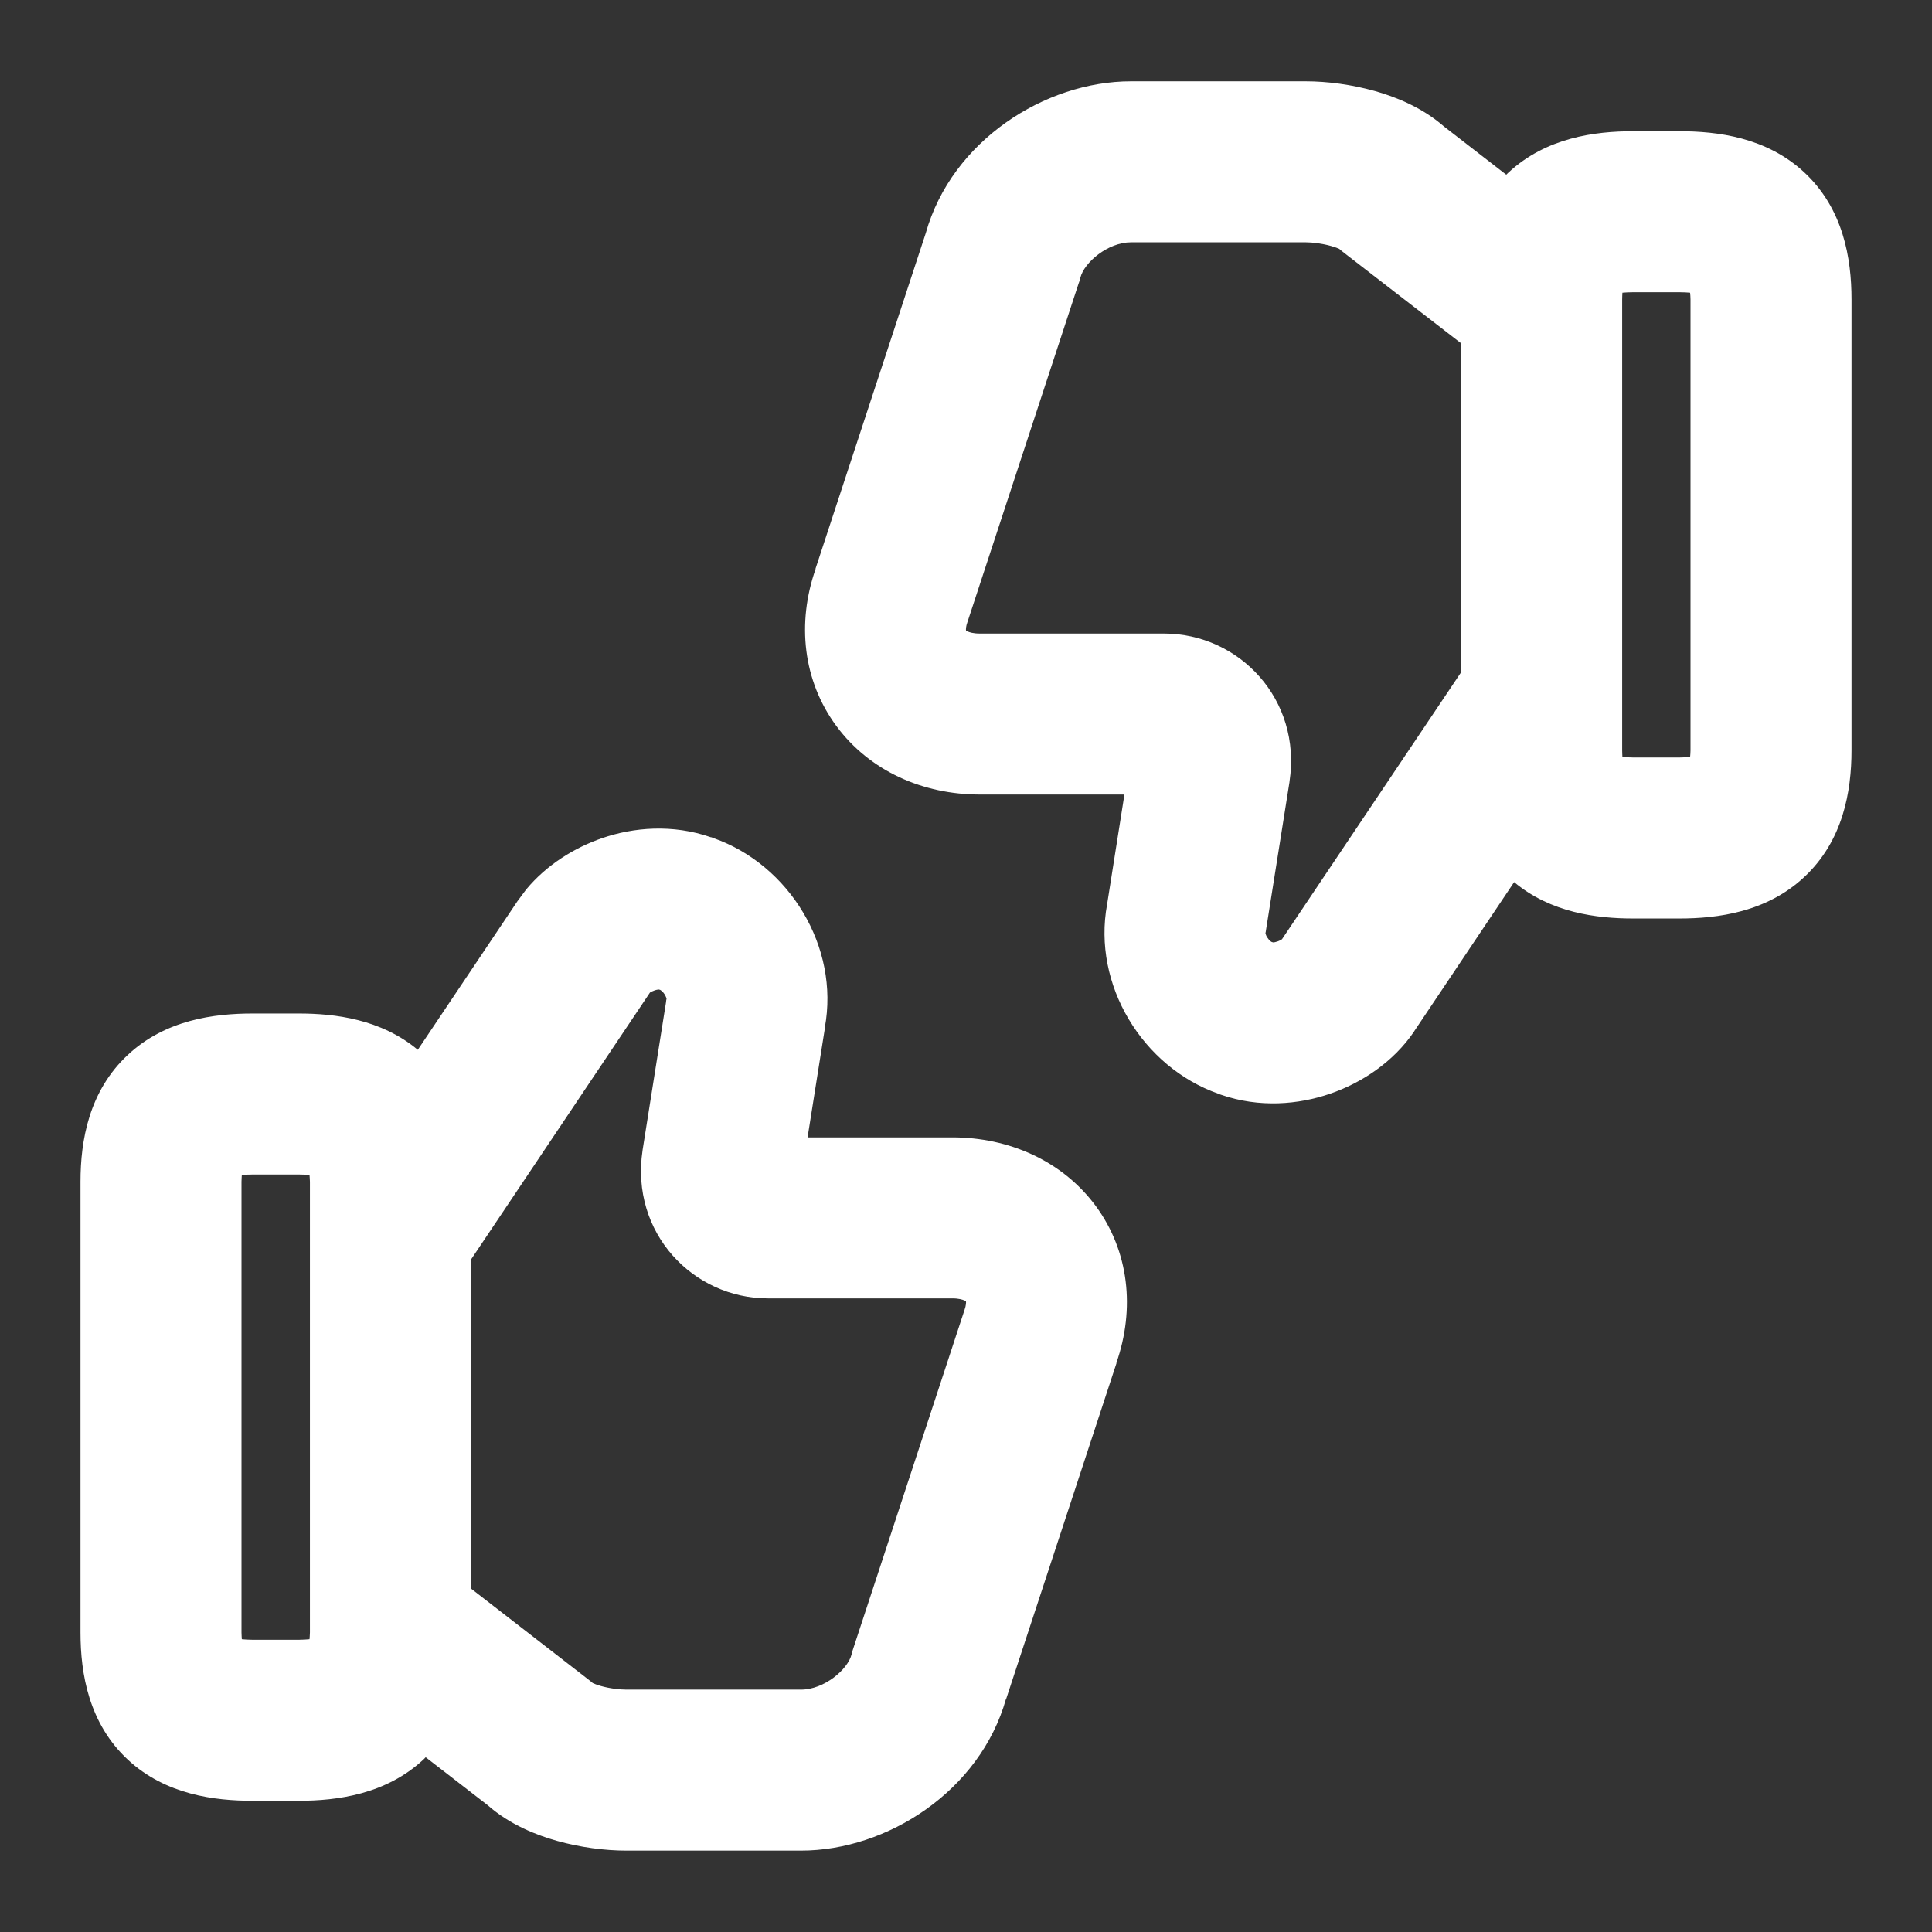 <?xml version="1.0" encoding="UTF-8"?> <svg xmlns="http://www.w3.org/2000/svg" width="24" height="24" viewBox="0 0 24 24" fill="none"><rect x="0" y="0" width="24" height="24" fill="#333333" stroke="none"/><path d="M7.479 10.412C7.867 10.278 8.354 10.234 8.835 10.402L8.836 10.4C8.842 10.402 8.847 10.405 8.853 10.407C8.857 10.409 8.862 10.409 8.866 10.411L8.865 10.412C9.804 10.742 10.432 11.762 10.246 12.765L10.248 12.766L10.032 14.129H11.83C12.531 14.129 13.195 14.418 13.611 14.98C14.026 15.543 14.102 16.259 13.868 16.931L13.87 16.932L12.5 21.102L12.498 21.101C12.175 22.25 11.02 22.989 9.95 22.989H7.78C7.514 22.989 7.207 22.949 6.919 22.868C6.677 22.8 6.338 22.672 6.057 22.424L5.288 21.829C5.279 21.838 5.271 21.848 5.262 21.856C4.795 22.291 4.189 22.37 3.71 22.37H3.14C2.668 22.37 2.06 22.296 1.591 21.862C1.103 21.41 1 20.792 1 20.28V14.68C1 14.169 1.104 13.555 1.588 13.104C2.055 12.668 2.66 12.59 3.14 12.59H3.71C4.165 12.59 4.734 12.661 5.19 13.041L6.43 11.192L6.432 11.19L6.535 11.051C6.791 10.742 7.137 10.53 7.479 10.412ZM8.129 12.304C8.105 12.312 8.086 12.322 8.074 12.33L5.85 15.648V19.733L7.302 20.858L7.353 20.898L7.362 20.907C7.382 20.916 7.415 20.93 7.461 20.943C7.573 20.975 7.697 20.989 7.78 20.989H9.95C10.238 20.989 10.533 20.739 10.579 20.55L10.588 20.514L10.6 20.477L11.97 16.308L11.98 16.278C12.003 16.213 12.001 16.177 12 16.169C12 16.168 11.999 16.167 11.999 16.166C11.996 16.163 11.99 16.16 11.981 16.155C11.959 16.145 11.911 16.129 11.83 16.129H9.54C8.608 16.129 7.828 15.314 7.982 14.291L7.983 14.283L8.273 12.453L8.276 12.426L8.28 12.407C8.278 12.397 8.272 12.379 8.26 12.358C8.248 12.338 8.233 12.321 8.22 12.31C8.212 12.303 8.206 12.299 8.204 12.298L8.189 12.293L8.186 12.292C8.175 12.292 8.154 12.295 8.129 12.304ZM3.004 14.596C3.003 14.62 3 14.648 3 14.68V20.28C3 20.312 3.003 20.34 3.004 20.363C3.04 20.366 3.085 20.37 3.14 20.37H3.71C3.764 20.37 3.809 20.366 3.845 20.363C3.846 20.34 3.85 20.312 3.85 20.28V14.68C3.85 14.648 3.846 14.62 3.845 14.596C3.809 14.593 3.764 14.59 3.71 14.59H3.14C3.085 14.59 3.04 14.593 3.004 14.596ZM16.22 1.01C16.486 1.01 16.793 1.05 17.08 1.131C17.322 1.199 17.659 1.327 17.94 1.573L18.711 2.17C18.72 2.161 18.729 2.152 18.738 2.144C19.205 1.709 19.811 1.63 20.29 1.63H20.86C21.333 1.63 21.941 1.704 22.41 2.138C22.898 2.59 23 3.208 23 3.72V9.32C23 9.831 22.896 10.445 22.412 10.896C21.946 11.331 21.34 11.41 20.86 11.41H20.29C19.835 11.41 19.265 11.339 18.809 10.958L17.57 12.807L17.569 12.81C17.309 13.195 16.912 13.453 16.522 13.587C16.133 13.721 15.646 13.766 15.164 13.598C15.16 13.596 15.155 13.594 15.15 13.593C15.145 13.591 15.139 13.59 15.133 13.588V13.586C14.195 13.255 13.567 12.235 13.753 11.233L13.968 9.87H12.17C11.469 9.87 10.806 9.581 10.39 9.019C9.974 8.456 9.897 7.739 10.132 7.067H10.13L11.5 2.897C11.823 1.749 12.98 1.01 14.05 1.01H16.22ZM14.05 3.01C13.762 3.01 13.468 3.26 13.421 3.449L13.412 3.485L13.399 3.521L12.03 7.691L12.025 7.706L12.02 7.721C11.996 7.786 11.999 7.822 12 7.83V7.832C12.003 7.835 12.009 7.839 12.02 7.844C12.042 7.854 12.089 7.87 12.17 7.87H14.46C15.392 7.87 16.172 8.685 16.019 9.708L16.018 9.717L15.728 11.546L15.724 11.573L15.718 11.601C15.721 11.586 15.718 11.582 15.72 11.592C15.722 11.602 15.727 11.62 15.739 11.641C15.752 11.661 15.767 11.678 15.779 11.69L15.796 11.701L15.812 11.706L15.826 11.712C15.809 11.706 15.804 11.707 15.815 11.707C15.826 11.707 15.845 11.704 15.87 11.695C15.894 11.687 15.913 11.676 15.925 11.668L18.151 8.35V4.265L16.697 3.141L16.648 3.102L16.638 3.092C16.618 3.083 16.586 3.07 16.539 3.057C16.427 3.025 16.303 3.01 16.22 3.01H14.05ZM20.154 3.636C20.153 3.66 20.151 3.688 20.151 3.72V9.32C20.151 9.352 20.153 9.38 20.154 9.403C20.191 9.406 20.236 9.41 20.29 9.41H20.86C20.915 9.41 20.959 9.406 20.995 9.403C20.997 9.38 21 9.352 21 9.32V3.72C21 3.688 20.997 3.66 20.995 3.636C20.959 3.633 20.914 3.63 20.86 3.63H20.29C20.236 3.63 20.191 3.633 20.154 3.636Z" fill="white"></path></svg> 